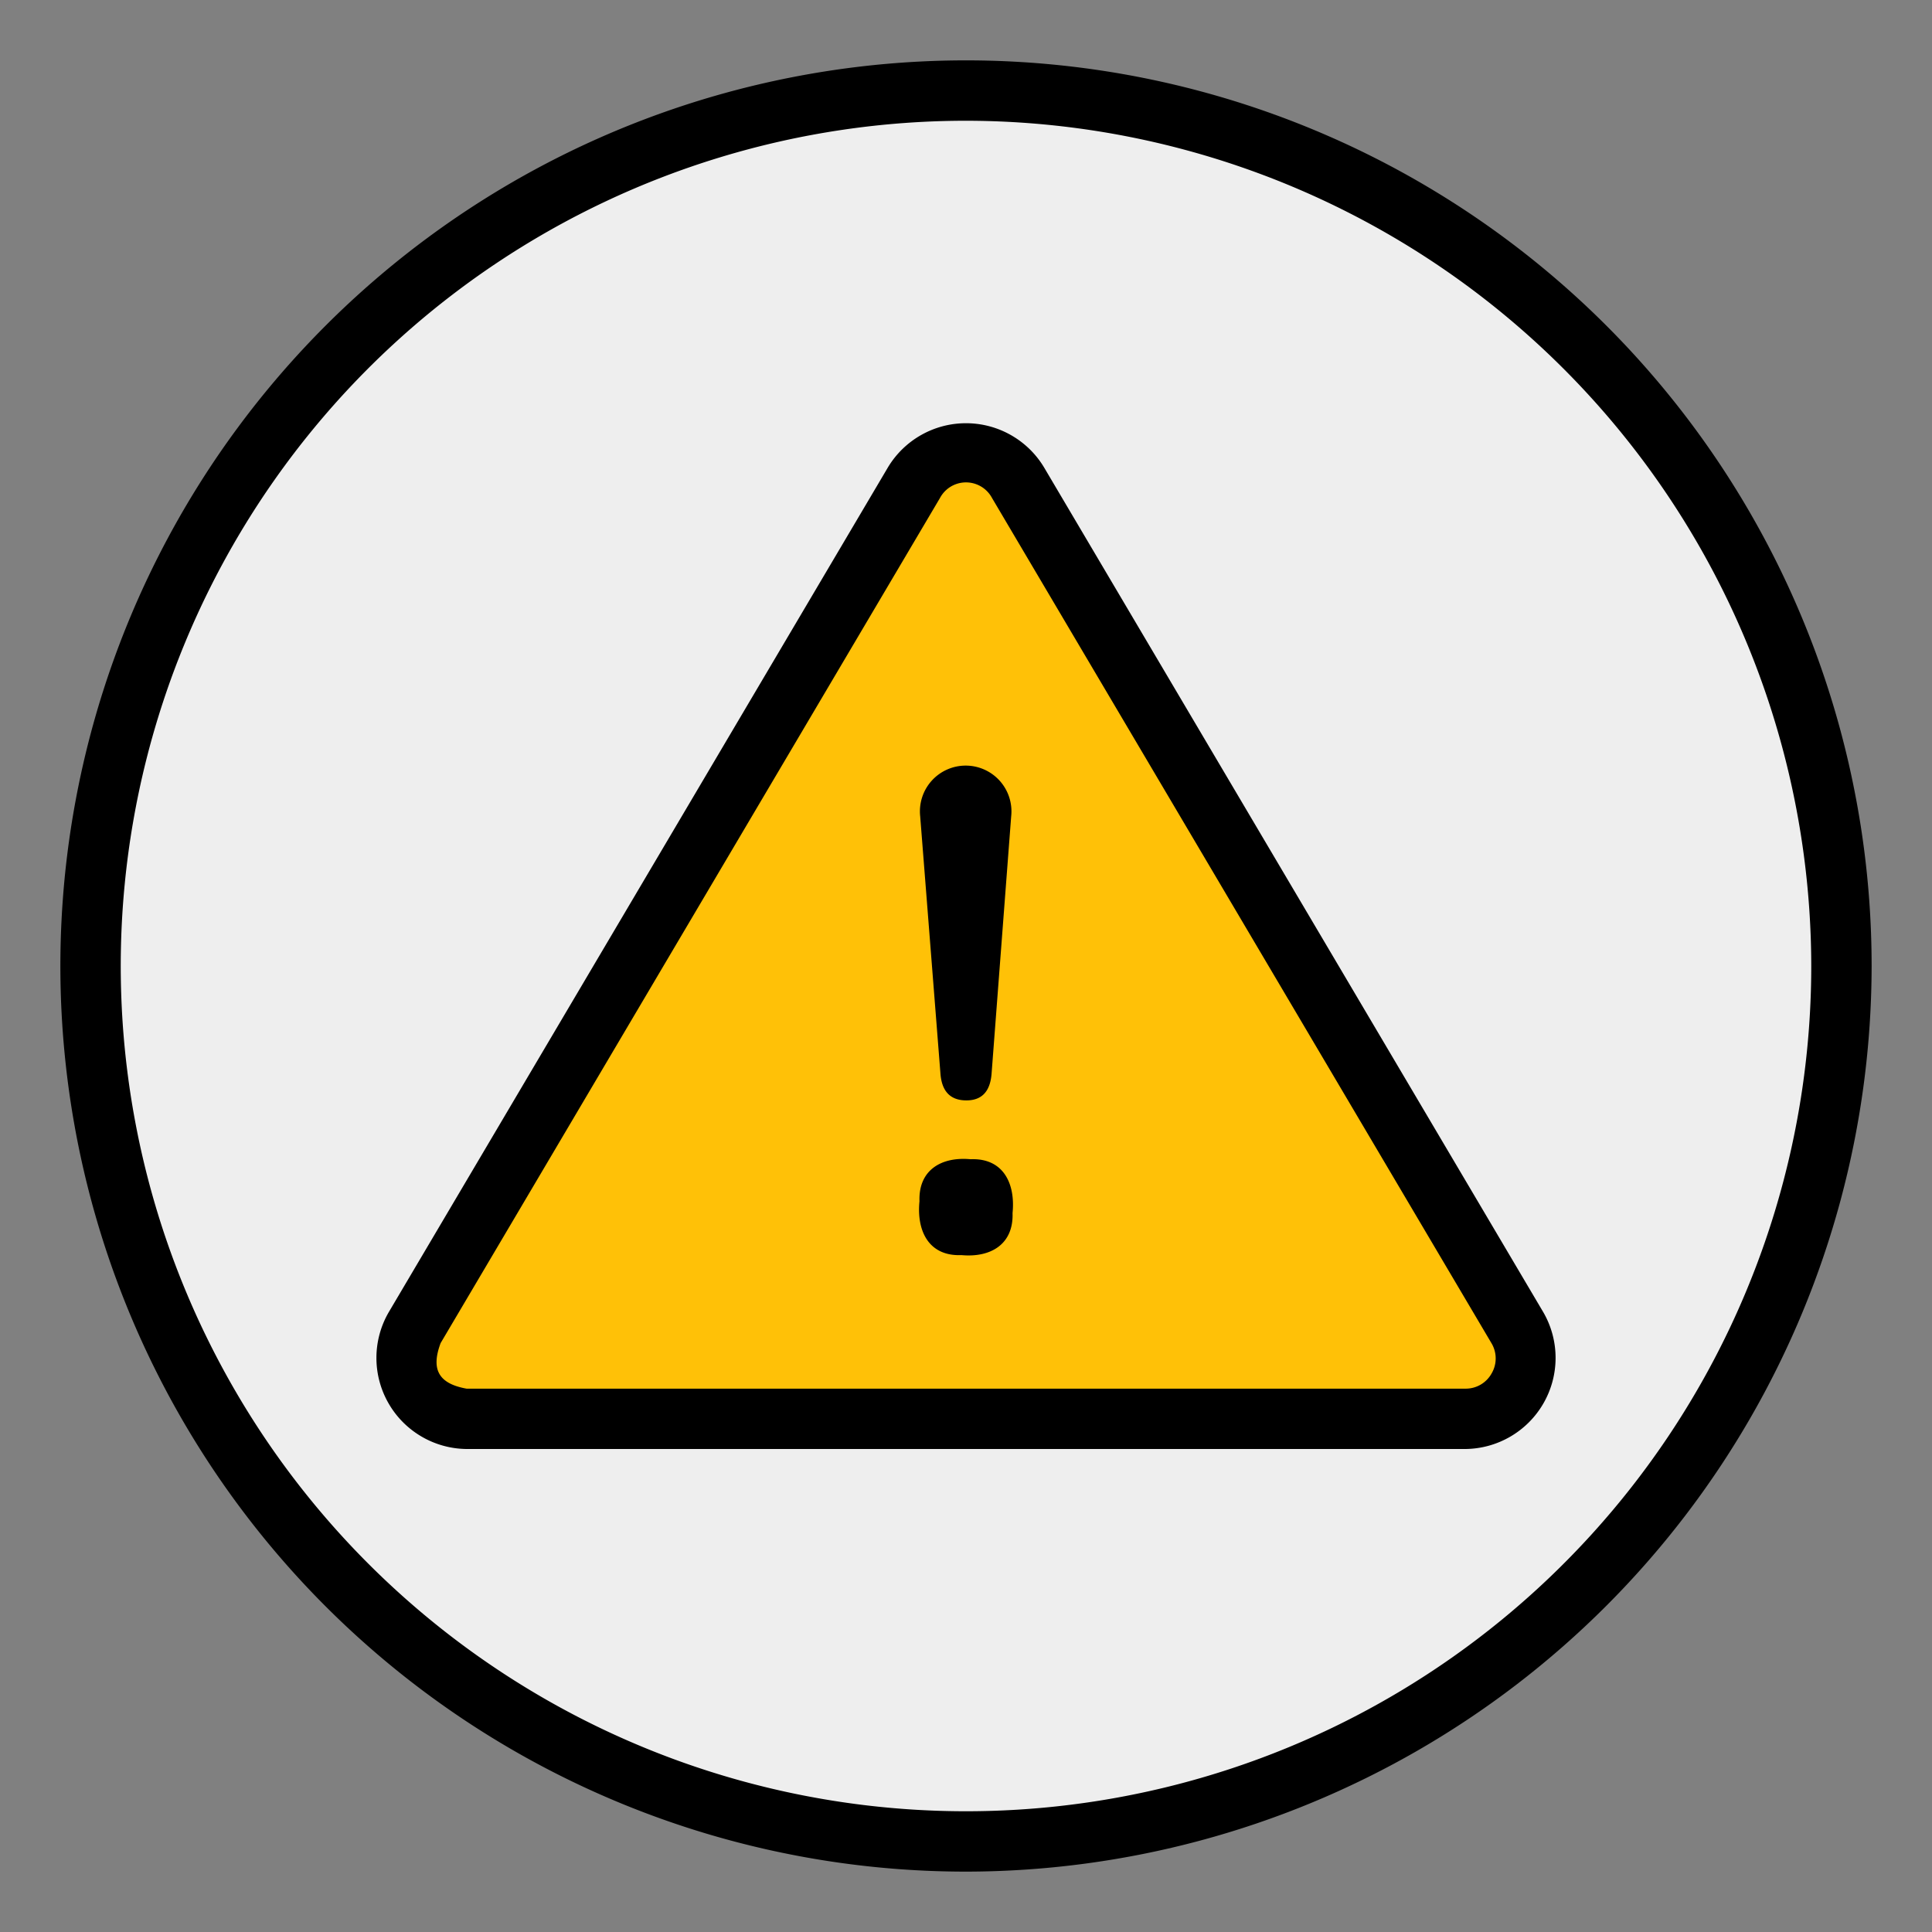 <svg height="512" viewBox="0 0 64 64" width="512" xmlns="http://www.w3.org/2000/svg"><rect x="0" y="0" width="64" height="64" fill="#808080" stroke="none"/><g id="Ikon"><circle cx="32" cy="32" fill="#eee" r="29"/><path d="m33.722 16.161 16.544 27.997a2 2 0 0 1 -1.722 3.018h-33.087a2 2 0 0 1 -1.722-3.018l16.544-27.997a2 2 0 0 1 3.444 0z" fill="#ffc107"/></g><g id="line"><path d="m32 62a30 30 0 1 1 30-30 30.034 30.034 0 0 1 -30 30zm0-58a28 28 0 1 0 28 28 28.031 28.031 0 0 0 -28-28zm19.127 39.474-16.545-27.997a3.017 3.017 0 0 0 -5.165 0l-16.543 27.997a3.017 3.017 0 0 0 2.582 4.526h33.088a3.018 3.018 0 0 0 2.583-4.526zm-1.715 2.022a.98.98 0 0 1 -.868.505h-33.088c-.922-.165-1.188-.631-.86-1.509l16.543-27.997a.977.977 0 0 1 1.722 0l16.544 27.997a.982.982 0 0 1 .007 1.004zm-17.562-3.919c-1.09.045-1.49-.809-1.391-1.785-.037-1.038.733-1.481 1.692-1.391 1.089-.045 1.49.81 1.391 1.785.036 1.039-.733 1.48-1.692 1.391zm.162-5.125q-.789 0-.858-.881l-.672-8.533a1.516 1.516 0 1 1 3.015 0l-.65 8.533q-.07.882-.835.881z"/></g></svg>